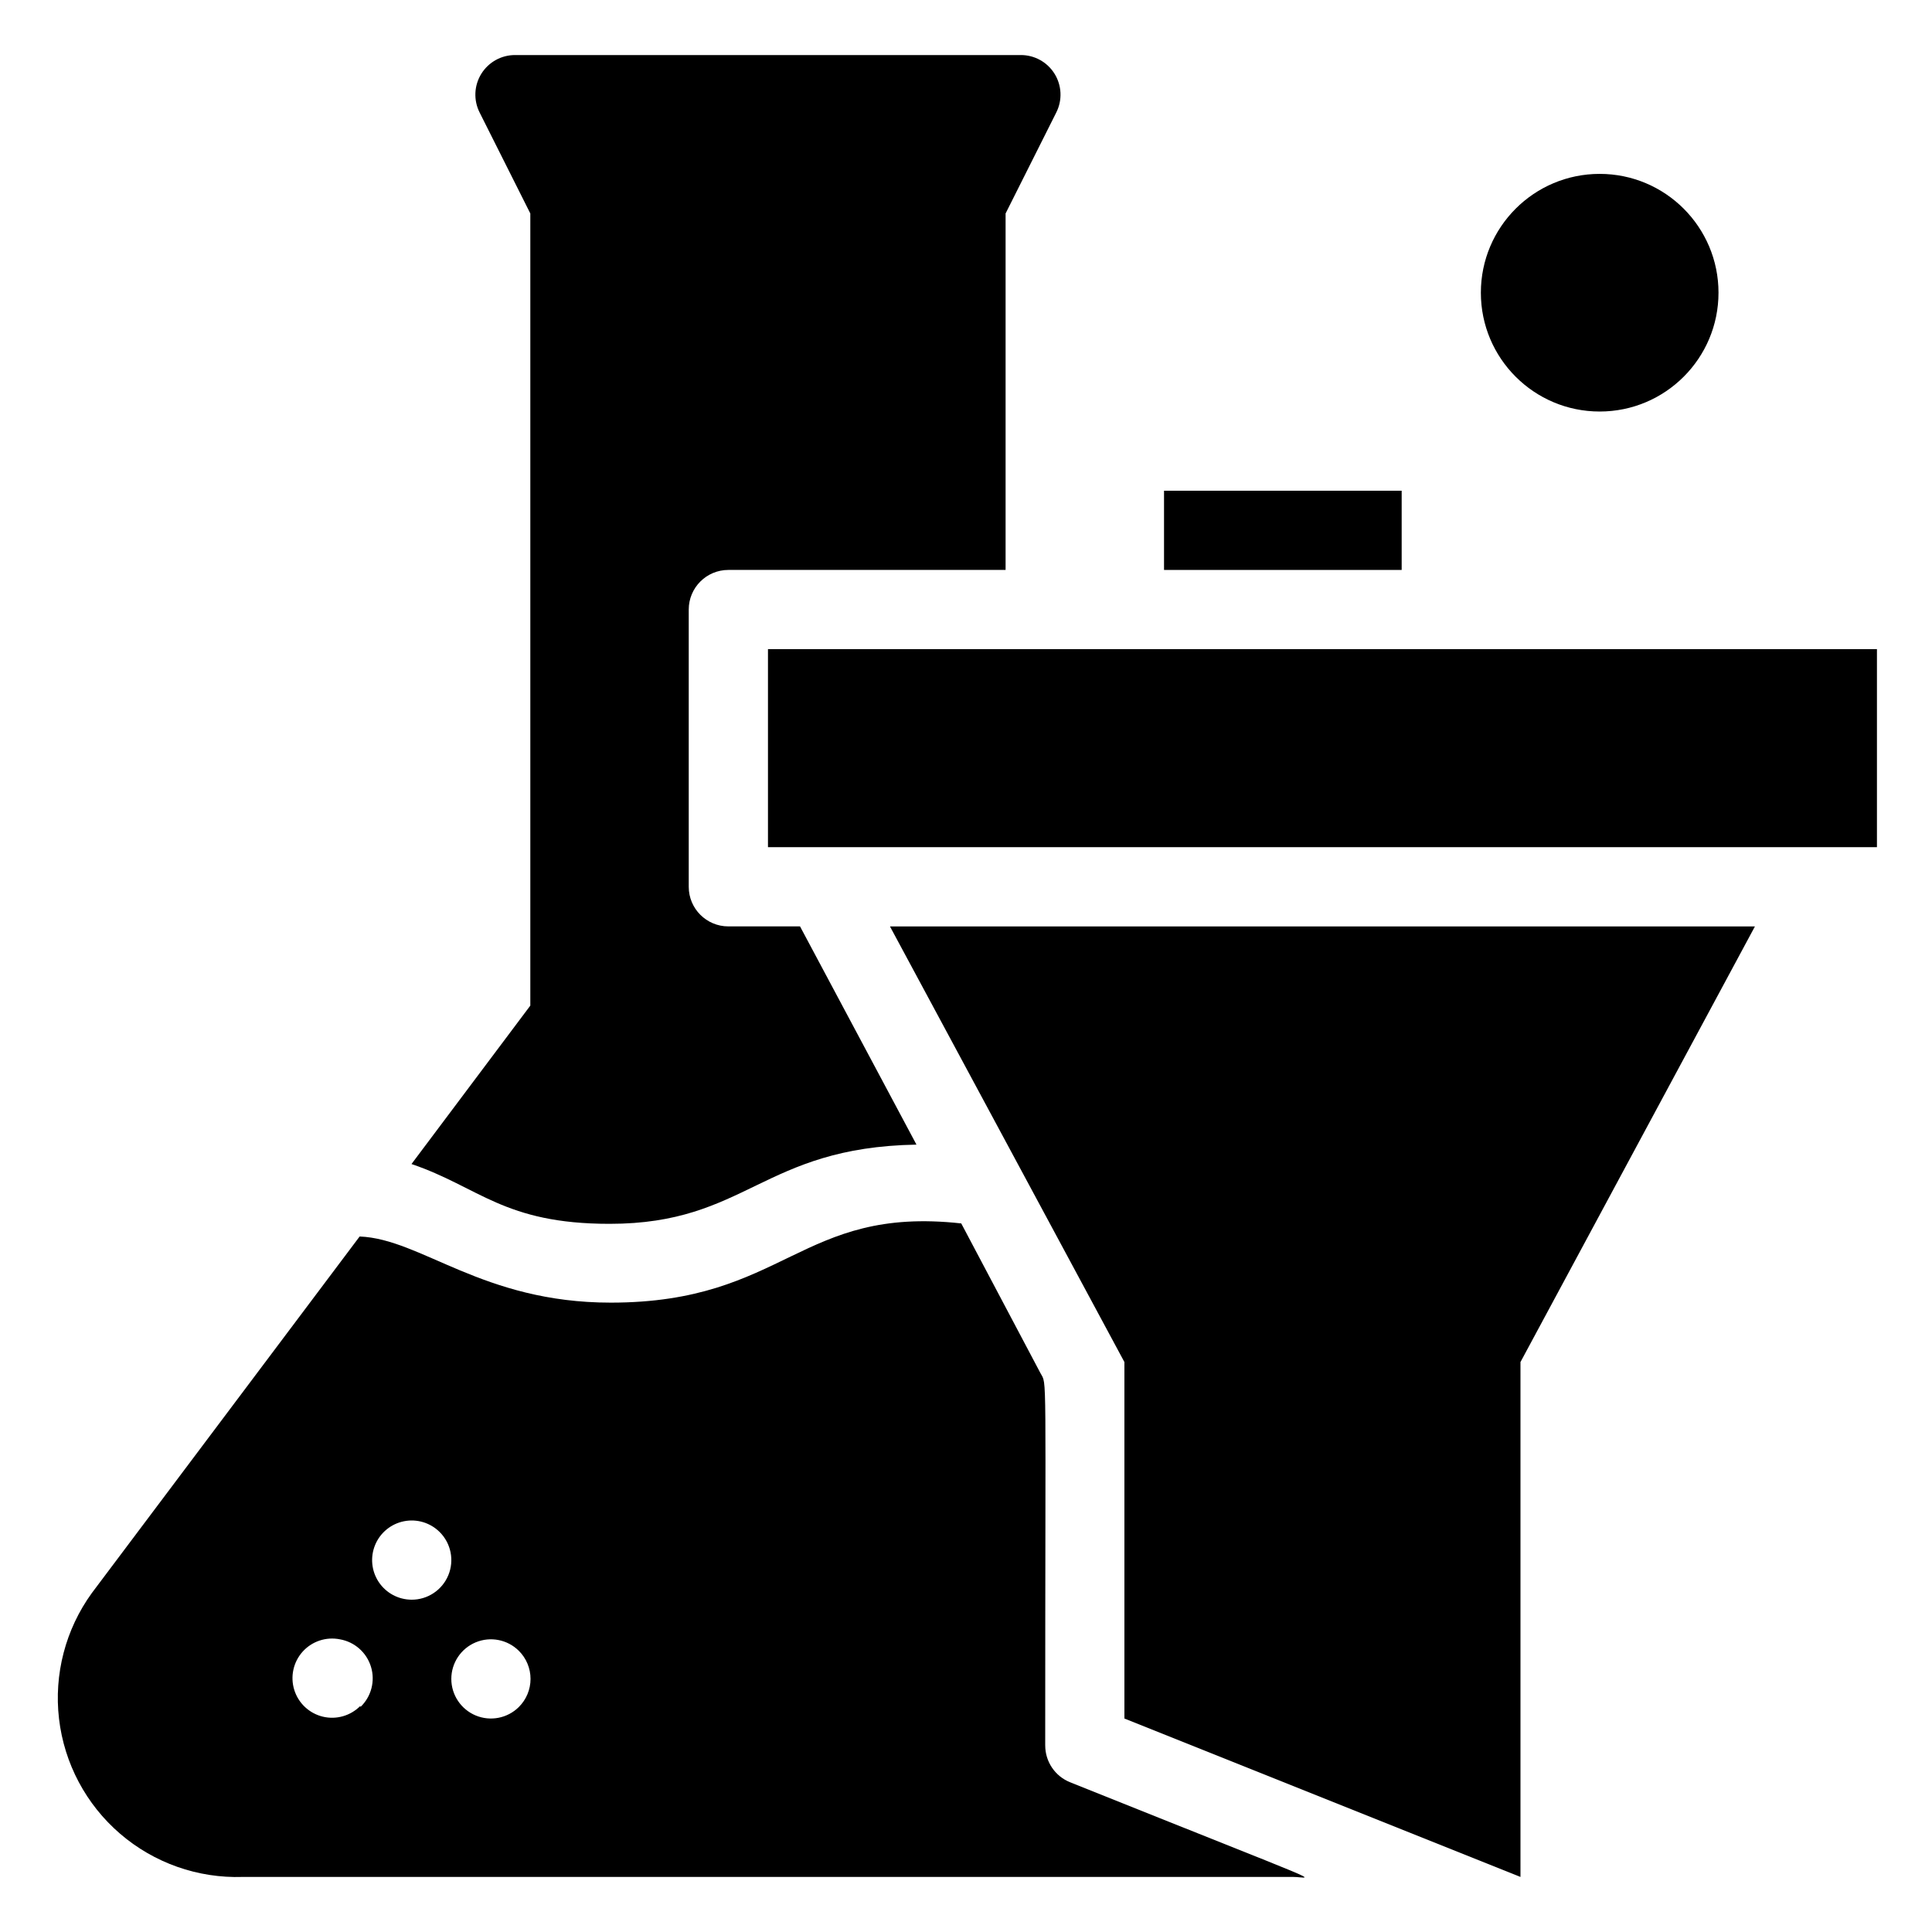 <?xml version="1.0" encoding="UTF-8"?>
<!-- Uploaded to: SVG Repo, www.svgrepo.com, Generator: SVG Repo Mixer Tools -->
<svg fill="#000000" width="800px" height="800px" version="1.1" viewBox="144 144 512 512" xmlns="http://www.w3.org/2000/svg">
 <g>
  <path d="m253.05 452.48c17.949 6.086 24.457 15.848 52.48 15.848 36.422 0 40.41-20.258 81.344-20.992l-30.859-57.832h-18.996c-5.797 0-10.496-4.699-10.496-10.496v-73.473c0-5.797 4.699-10.496 10.496-10.496h73.473v-94.465l13.434-26.766c1.645-3.266 1.473-7.152-0.457-10.258-1.926-3.106-5.332-4.988-8.988-4.961h-133.93c-3.656-0.027-7.062 1.855-8.992 4.961s-2.102 6.992-0.457 10.258l13.438 26.766v209.92z"/>
  <path d="m420.99 606.56c0-102.23 0.523-95.305-1.258-98.664l-20.992-39.676c-42.719-4.723-46.602 20.992-92.891 20.992-34.008 0-50.172-16.898-66.543-17.527l-70.953 94.465-0.004 0.004c-6.984 9.633-10.09 21.539-8.707 33.355 1.383 11.82 7.16 22.688 16.18 30.445 9.02 7.762 20.625 11.848 32.516 11.453h278.36c4.828 0 13.121 3.883-59.094-25.086-3.996-1.59-6.613-5.457-6.609-9.762zm-181.48-10.496c-2.586 2.644-6.375 3.734-9.969 2.867-3.598-0.871-6.469-3.566-7.562-7.102-1.094-3.531-0.246-7.379 2.227-10.129 2.477-2.746 6.219-3.988 9.844-3.269 3.914 0.672 7.113 3.496 8.266 7.293 1.156 3.797 0.07 7.922-2.805 10.656zm13.539-28.129c-3.496-0.02-6.754-1.777-8.688-4.691-1.93-2.914-2.285-6.598-0.945-9.828 1.34-3.231 4.199-5.578 7.629-6.266 3.426-0.688 6.973 0.375 9.457 2.84 3.027 3 3.938 7.539 2.301 11.477-1.637 3.938-5.492 6.496-9.754 6.469zm28.445 28.445c-3.012 2.984-7.519 3.867-11.43 2.238-3.91-1.633-6.461-5.453-6.461-9.691 0-4.234 2.551-8.059 6.461-9.688 3.91-1.629 8.418-0.746 11.43 2.238 1.984 1.969 3.102 4.652 3.102 7.449 0 2.801-1.117 5.484-3.102 7.453z"/>
  <path d="m347.52 316.03h293.89v52.48h-293.89z"/>
  <path d="m441.98 504.96v94.465l104.96 41.984v-136.45l62.137-115.45h-229.23z"/>
  <path d="m452.48 274.05h62.977v20.992h-62.977z"/>
  <path d="m599.42 221.57c0 17.391-14.098 31.488-31.488 31.488s-31.488-14.098-31.488-31.488 14.098-31.488 31.488-31.488 31.488 14.098 31.488 31.488"/>
 </g>
</svg>